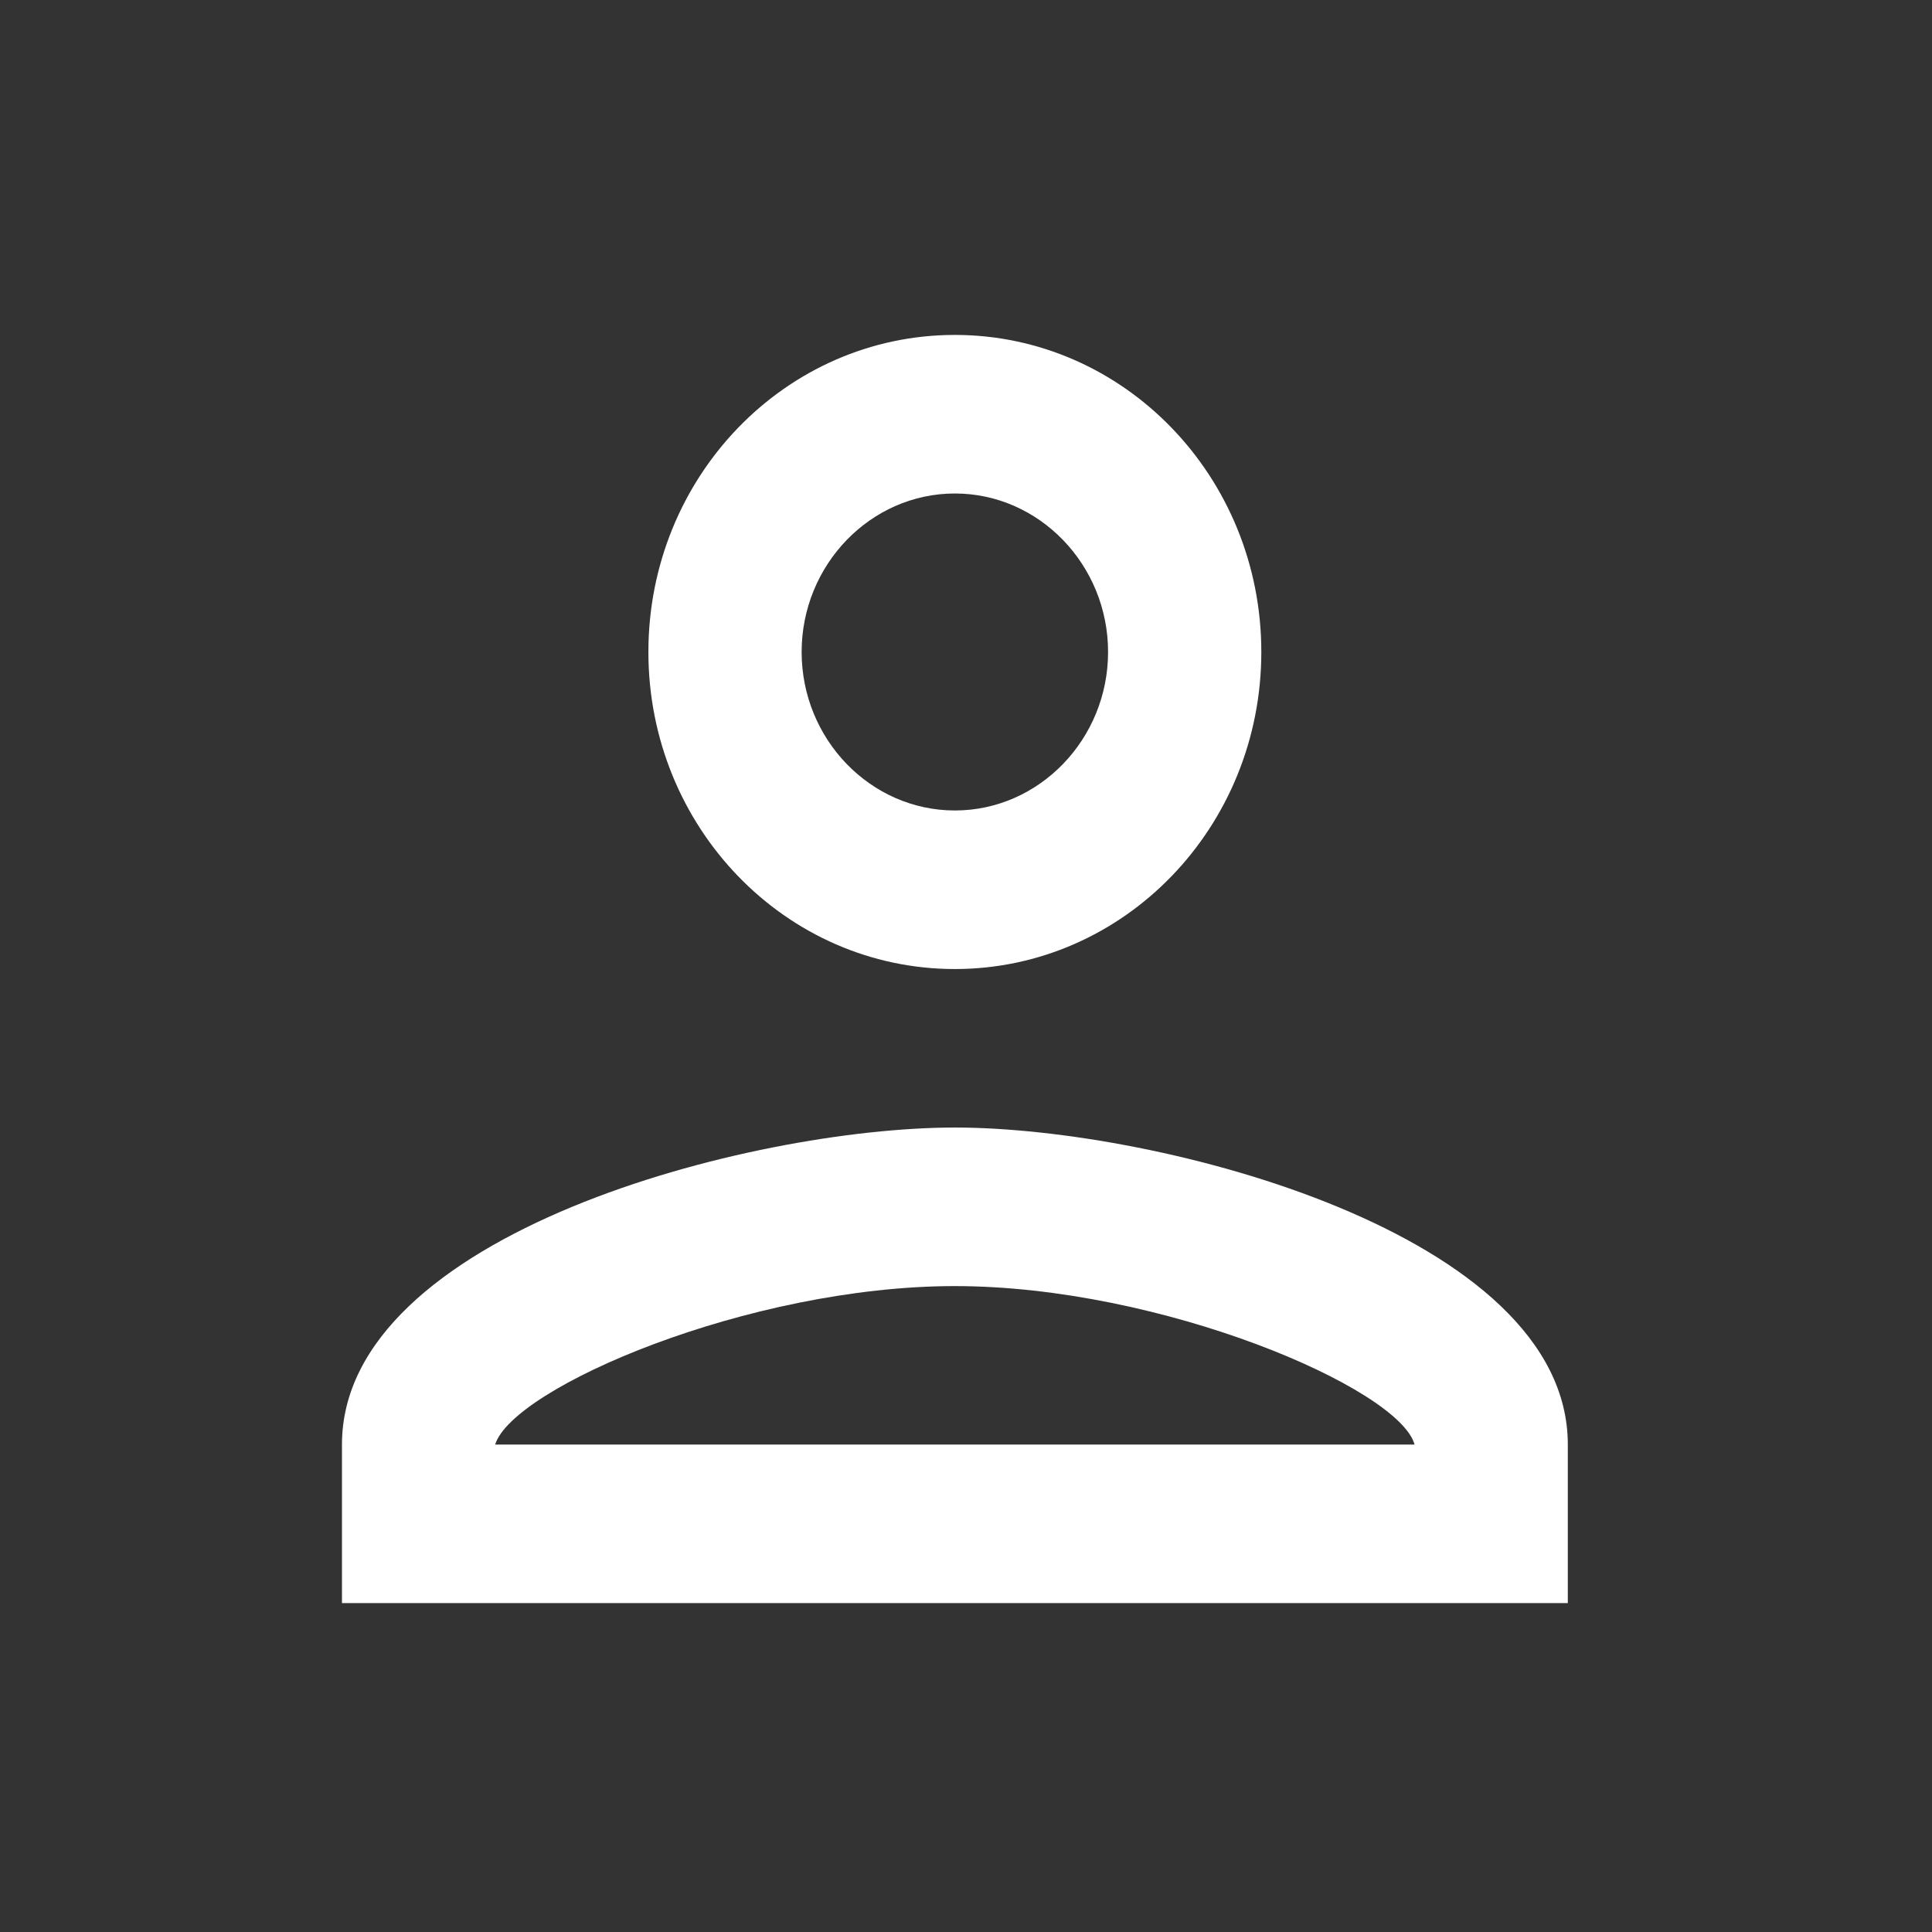 <svg width="28" height="28" viewBox="0 0 28 28" fill="none" xmlns="http://www.w3.org/2000/svg">
<rect x="0" y="0" width="28" height="28" fill="#333333" stroke="none"/>
<g id="person_24px">
<path id="icon/social/person_24px" fill-rule="evenodd" clip-rule="evenodd" d="M13.838 4.854C11.384 4.854 9.397 6.911 9.397 9.449C9.397 11.988 11.384 14.044 13.838 14.044C16.292 14.044 18.28 11.988 18.28 9.449C18.28 6.911 16.292 4.854 13.838 4.854ZM16.059 9.449C16.059 8.186 15.06 7.152 13.839 7.152C12.617 7.152 11.618 8.186 11.618 9.449C11.618 10.713 12.617 11.746 13.839 11.746C15.06 11.746 16.059 10.713 16.059 9.449ZM20.501 20.936C20.279 20.12 16.837 18.639 13.838 18.639C10.852 18.639 7.432 20.109 7.176 20.936H20.501ZM4.956 20.936C4.956 17.88 10.874 16.341 13.839 16.341C16.803 16.341 22.722 17.88 22.722 20.936V23.233H4.956V20.936Z" fill="white"/>
</g>
</svg>
